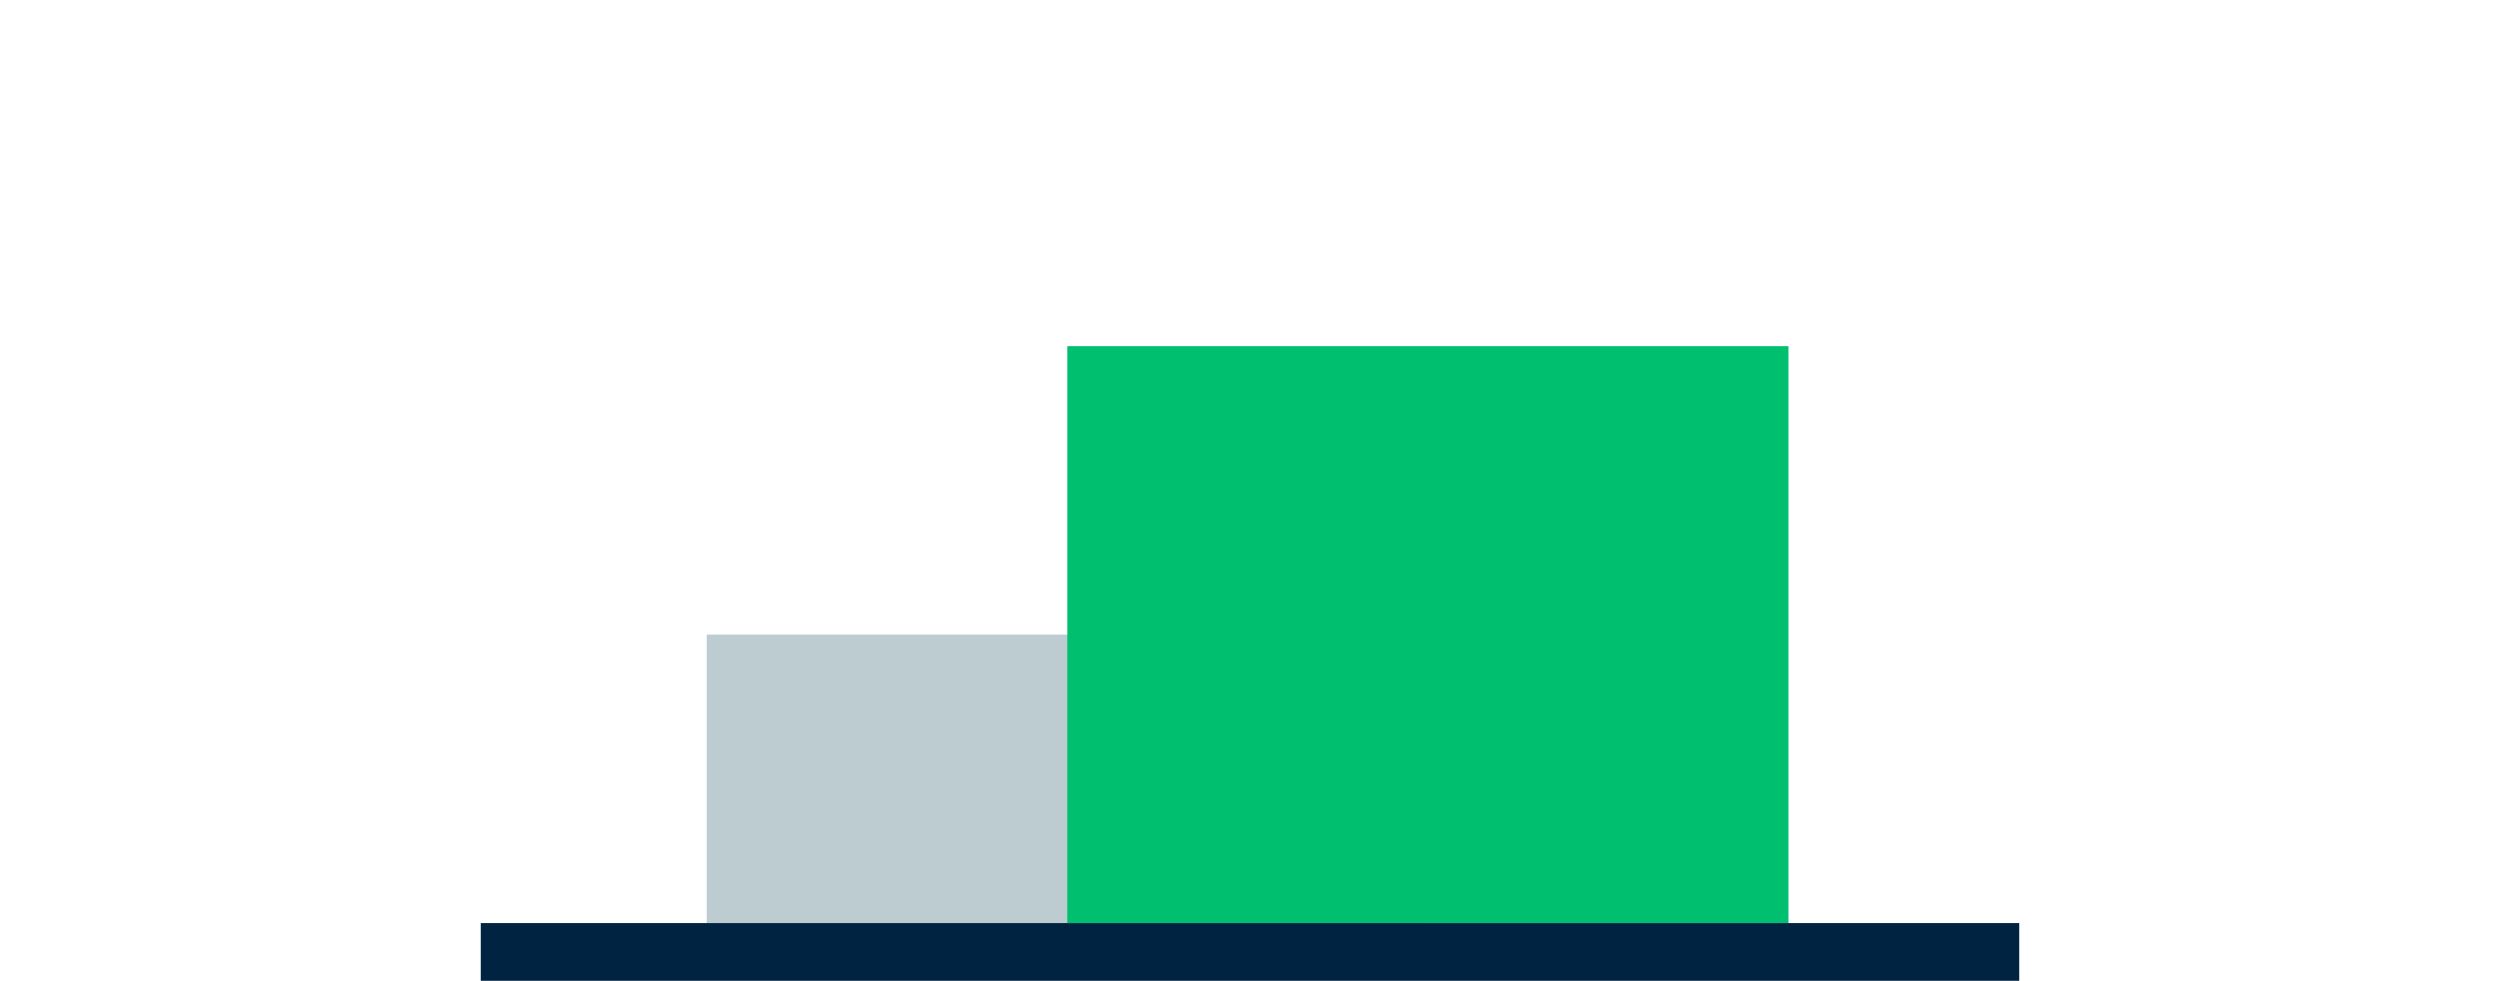 <svg xmlns="http://www.w3.org/2000/svg" width="260" height="102" viewBox="0 0 160 102">
    <defs>
        <style>
            .a{fill:#bcccd1;}.b{fill:#00bf6f;}.c{fill:none;stroke:#002342;stroke-width:6px;}.d{fill:#00244b;font-size:23px;font-family:NunitoSans-Bold,
            Nunito Sans;font-weight:700;letter-spacing:0.01em;}
        </style>
    </defs>
    <g transform="translate(-2686 4835)">
        <path class="a" d="M68.907-181.264h75v-30h-75Z" transform="translate(2640.593 -4557.736)"/>
        <path class="b" d="M108.816-32.25h75v-60h-75Z" transform="translate(2638.184 -4706.75)"/>
        <g transform="translate(2686 -4736)">
            <path class="c" d="M0,0H160"/>
        </g>
    </g>
</svg>